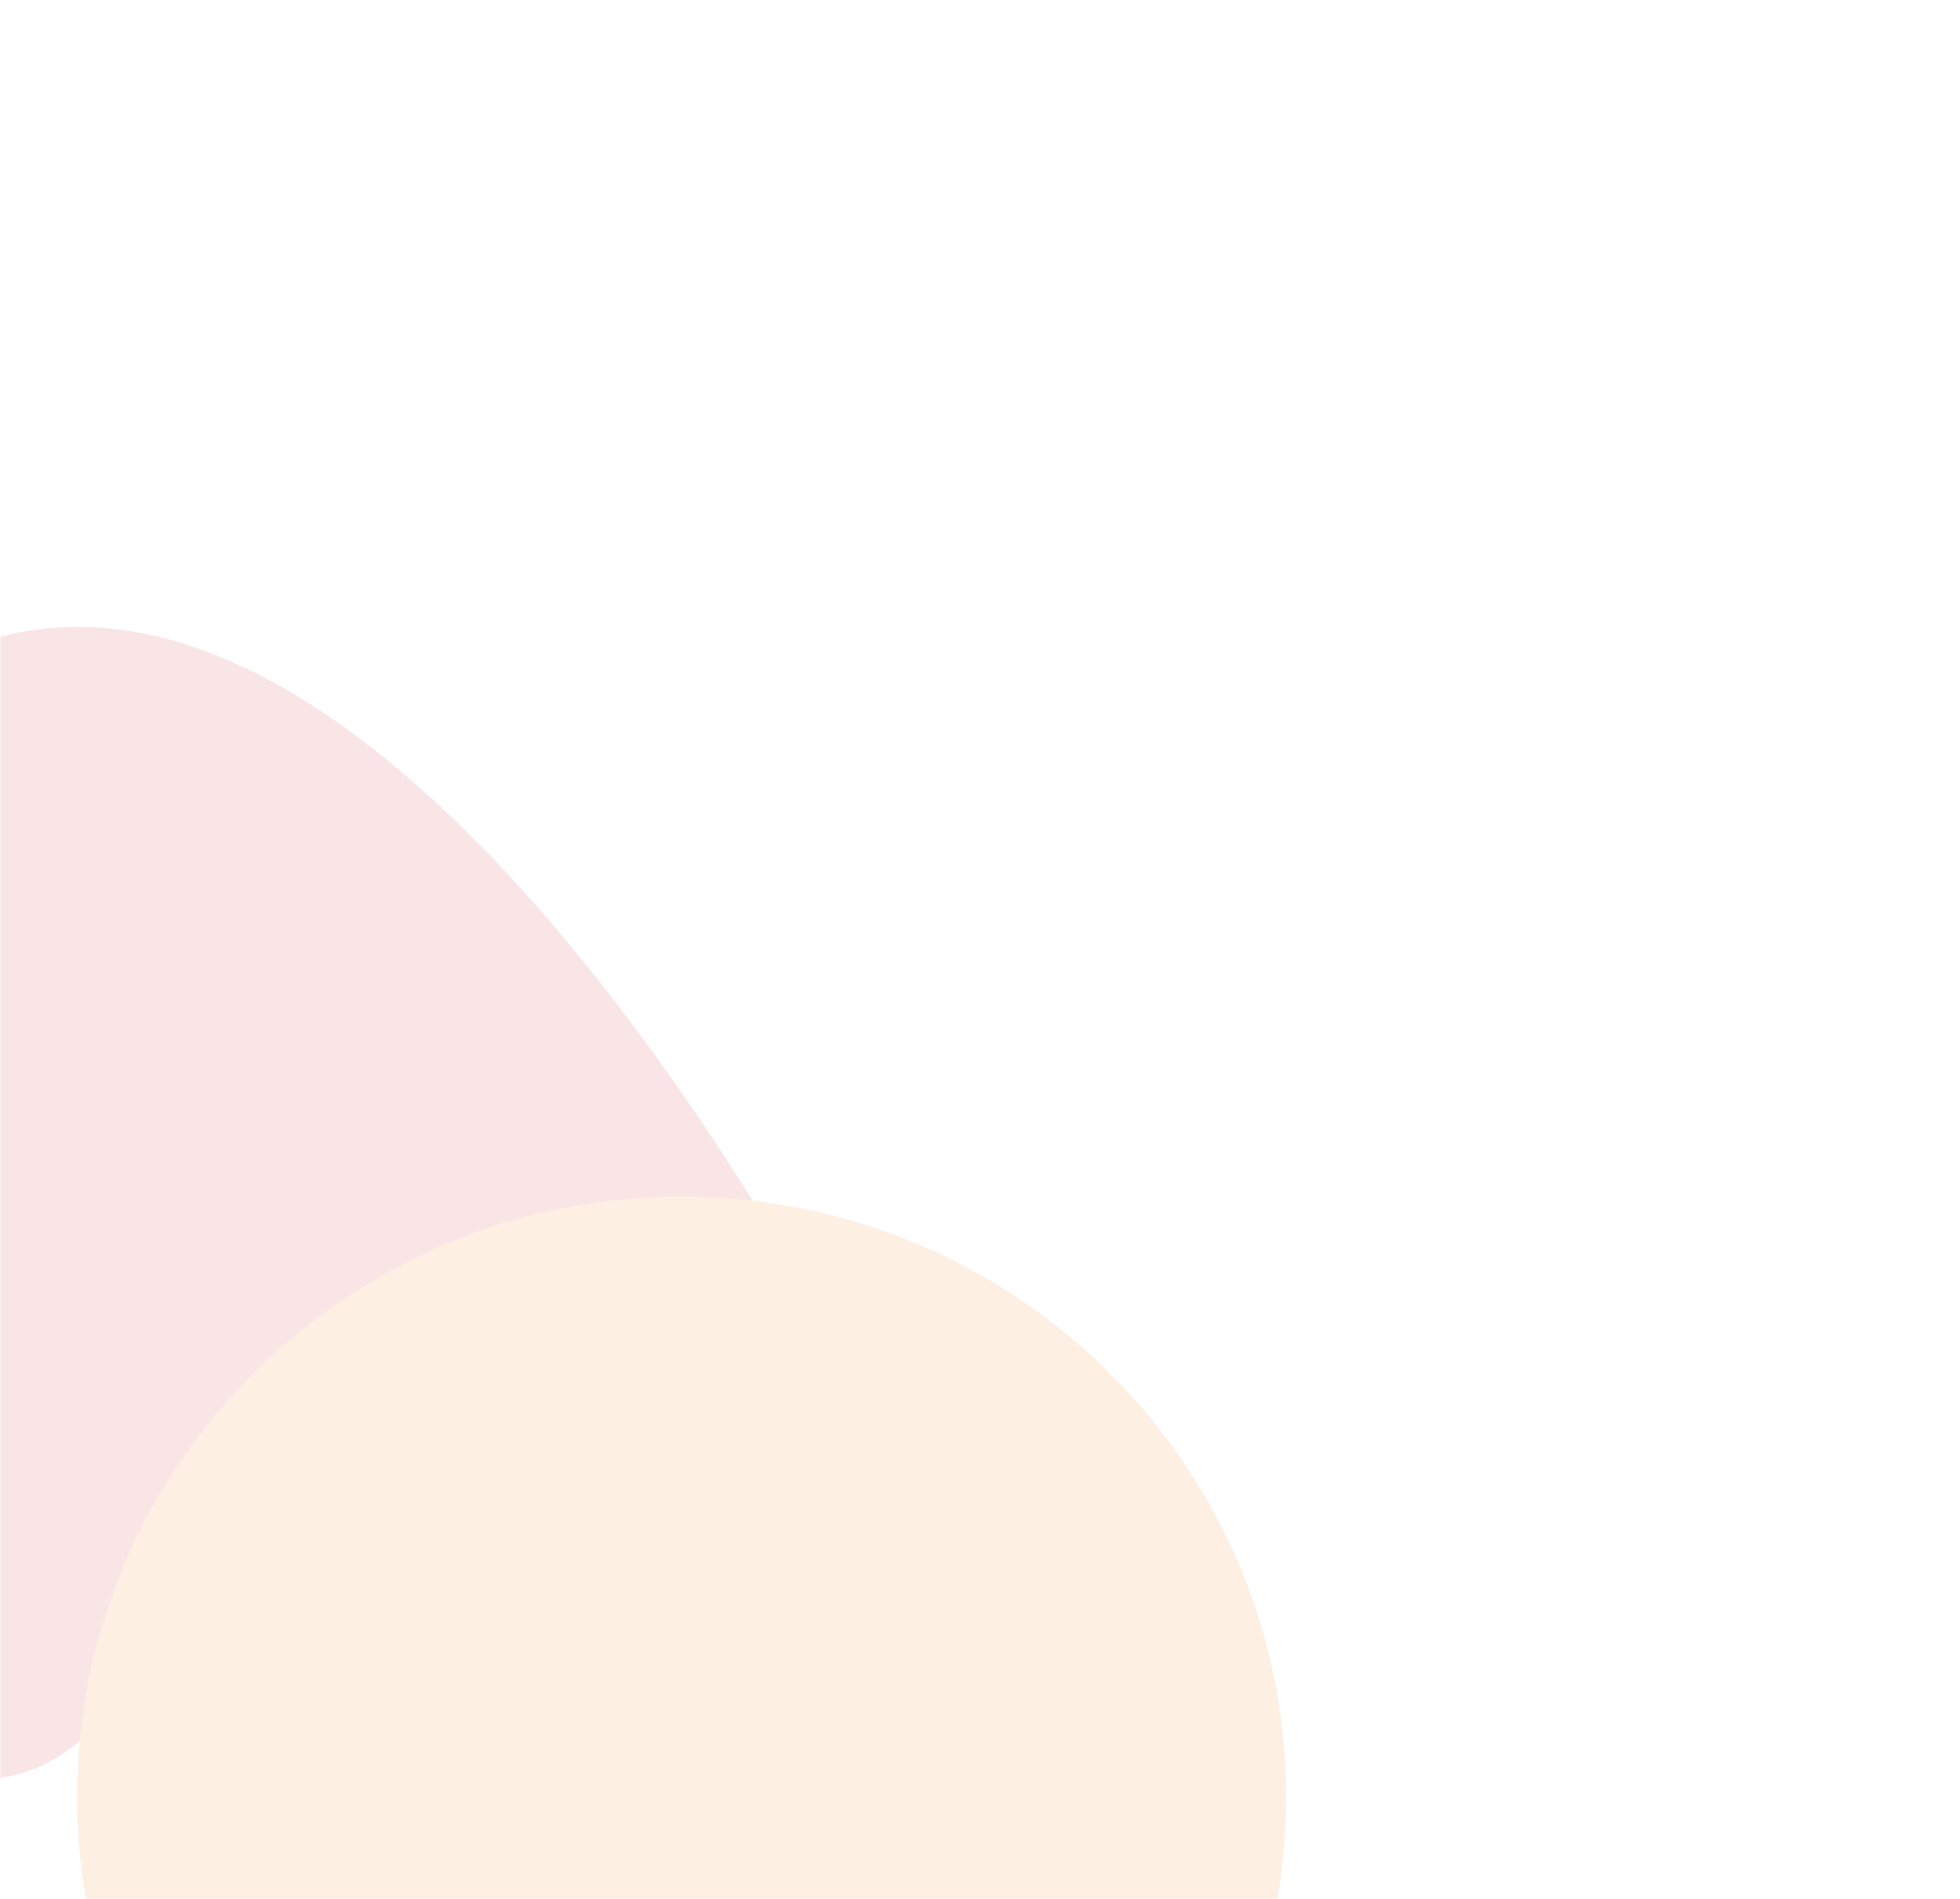 <svg width="643" height="623" viewBox="0 0 643 623" fill="none" xmlns="http://www.w3.org/2000/svg">
<g opacity="0.15">
<mask id="mask0_28_44" style="mask-type:alpha" maskUnits="userSpaceOnUse" x="0" y="0" width="643" height="623">
<path d="M-6.10352e-05 623L643 623L643 6.10352e-05L-3.32296e-06 7.98574e-06L-6.10352e-05 623Z" fill="black"/>
</mask>
<g mask="url(#mask0_28_44)">
<g filter="url(#filter0_f_28_44)">
<path d="M96.002 537.17C45.461 525.389 41.871 576.026 1.364 582.973C-142.539 607.652 -156.187 263.298 -8.122 211.383C131.963 162.267 276.244 444.665 276.244 444.665C276.244 444.665 304.127 519.483 276.244 549.743C251.081 577.052 218.266 575.729 182.284 566.134C153.856 558.553 124.658 543.85 96.002 537.17Z" fill="#DB5257"/>
</g>
<g filter="url(#filter1_f_28_44)">
<path d="M223.616 392.527C114.098 392.527 25.317 480.738 25.317 589.552C25.317 698.366 114.098 786.577 223.616 786.577C333.134 786.577 421.916 698.366 421.916 589.552C421.916 480.738 333.134 392.527 223.616 392.527Z" fill="#F39945"/>
</g>
</g>
</g>
<defs>
<filter id="filter0_f_28_44" x="-420.927" y="-102.242" width="1017.45" height="994.366" filterUnits="userSpaceOnUse" color-interpolation-filters="sRGB">
<feFlood flood-opacity="0" result="BackgroundImageFix"/>
<feBlend mode="normal" in="SourceGraphic" in2="BackgroundImageFix" result="shape"/>
<feGaussianBlur stdDeviation="153.944" result="effect1_foregroundBlur_28_44"/>
</filter>
<filter id="filter1_f_28_44" x="-214.684" y="152.527" width="876.6" height="874.051" filterUnits="userSpaceOnUse" color-interpolation-filters="sRGB">
<feFlood flood-opacity="0" result="BackgroundImageFix"/>
<feBlend mode="normal" in="SourceGraphic" in2="BackgroundImageFix" result="shape"/>
<feGaussianBlur stdDeviation="120" result="effect1_foregroundBlur_28_44"/>
</filter>
</defs>
</svg>
